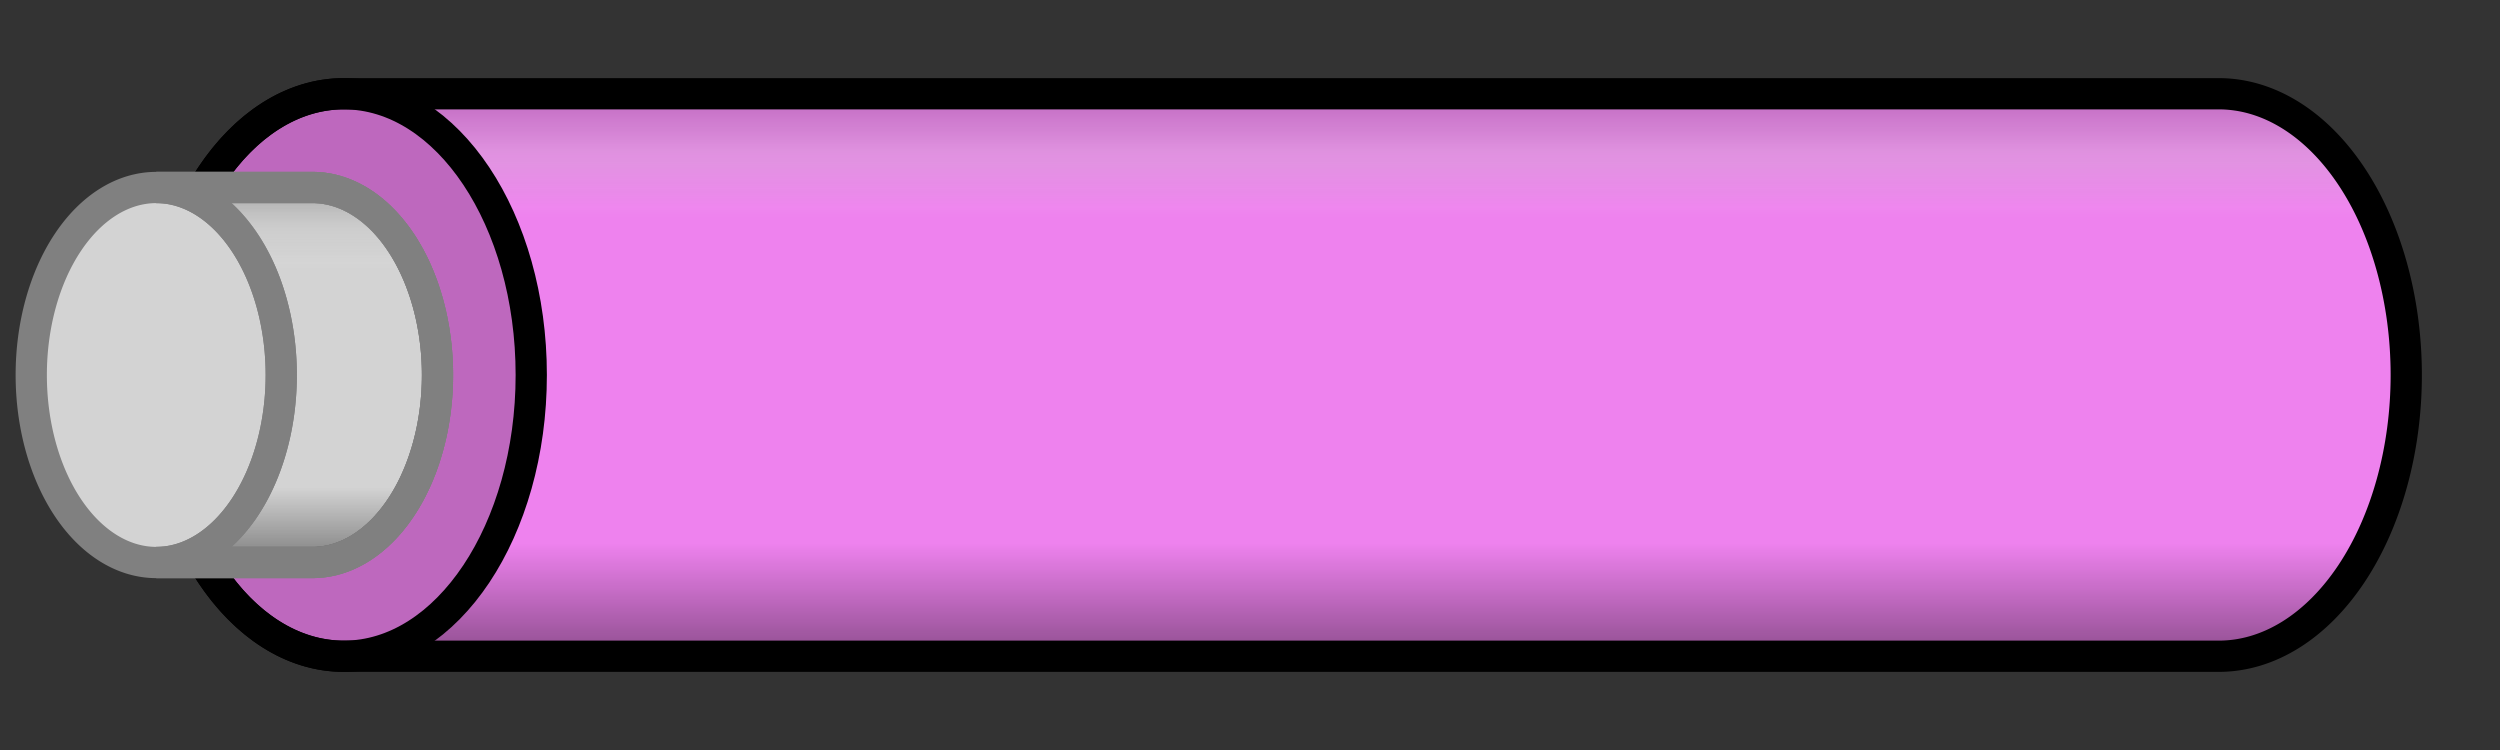 <?xml version="1.0" encoding="UTF-8" standalone="yes"?>
<!DOCTYPE svg PUBLIC "-//W3C//DTD SVG 1.1//EN" "http://www.w3.org/Graphics/SVG/1.1/DTD/svg11.dtd">

<svg xmlns="http://www.w3.org/2000/svg" xmlns:xlink="http://www.w3.org/1999/xlink" version="1.1" viewBox="-11 -12 80 24" width="1000" height="300">
  <rect x="-11" y="-12" width="80" height="24" fill="#333333" stroke="none"/>
  <defs>
    <clipPath id="shape">
      <path d="M0,9 l 60,0 a 6,9,0 0,0 0,-18 l -60,0 a 6,9,0 0,1 0,18" />
    </clipPath>

    <linearGradient id="shine" x1="0" y1="0" x2="0" y2="1">
      <stop offset="0" stop-color="white" stop-opacity="0" />
      <stop offset=".1" stop-color="white" stop-opacity="0.2" />
      <stop offset=".12" stop-color="white" stop-opacity="0.2" />
      <stop offset=".22" stop-color="white" stop-opacity="0" />
      <stop offset="1" stop-color="black" stop-opacity="0" />
    </linearGradient>

    <linearGradient id="shadow" x1="0" y1="0" x2="0" y2="1">
      <stop offset="0" stop-color="black" stop-opacity=".2" />
      <stop offset=".2" stop-color="black" stop-opacity="0" />
      <stop offset=".8" stop-color="black" stop-opacity="0" />
      <stop offset="1" stop-color="black" stop-opacity=".4" />
    </linearGradient>
  </defs>

  <path d="M0,9 l 60,0 a 6,9,0 0,0 0,-18 l -60,0 a 6,9,0 0,0 0,18" fill="violet" />
  <rect x="-5" y="-9" width="80" height="18" fill="url(#shadow)" clip-path="url(#shape)" />
  <rect x="-5" y="-9" width="80" height="18" fill="url(#shine)" clip-path="url(#shape)" />
  <ellipse rx="6" ry="9" fill-opacity=".2" cx="0" cy="0" stroke="black" stroke-width="1" />
  <path d="M0,9 l 60,0 a 6,9,0 0,0 0,-18 l -60,0 a 6,9,0 0,0 0,18" stroke="black" stroke-width="1" fill="none" />
  <path d="M-6,6 l 5,0 a 4,6,0 0,0 0,-12 l -5,0 a 4,6,0 0,0 0,12" stroke="gray" stroke-width="1" fill="lightgray" />
  <path d="M-6,6 l 5,0 a 4,6,0 0,0 0,-12 l -5,0 a 4,6,0 0,1 0,12" fill="url(#shadow)" stroke="gray" stroke-width="1" />
  <path d="M-6,6 l 5,0 a 4,6,0 0,0 0,-12 l -5,0 a 4,6,0 0,1 0,12" fill="url(#shine)" stroke="gray" stroke-width="1" />
</svg>
